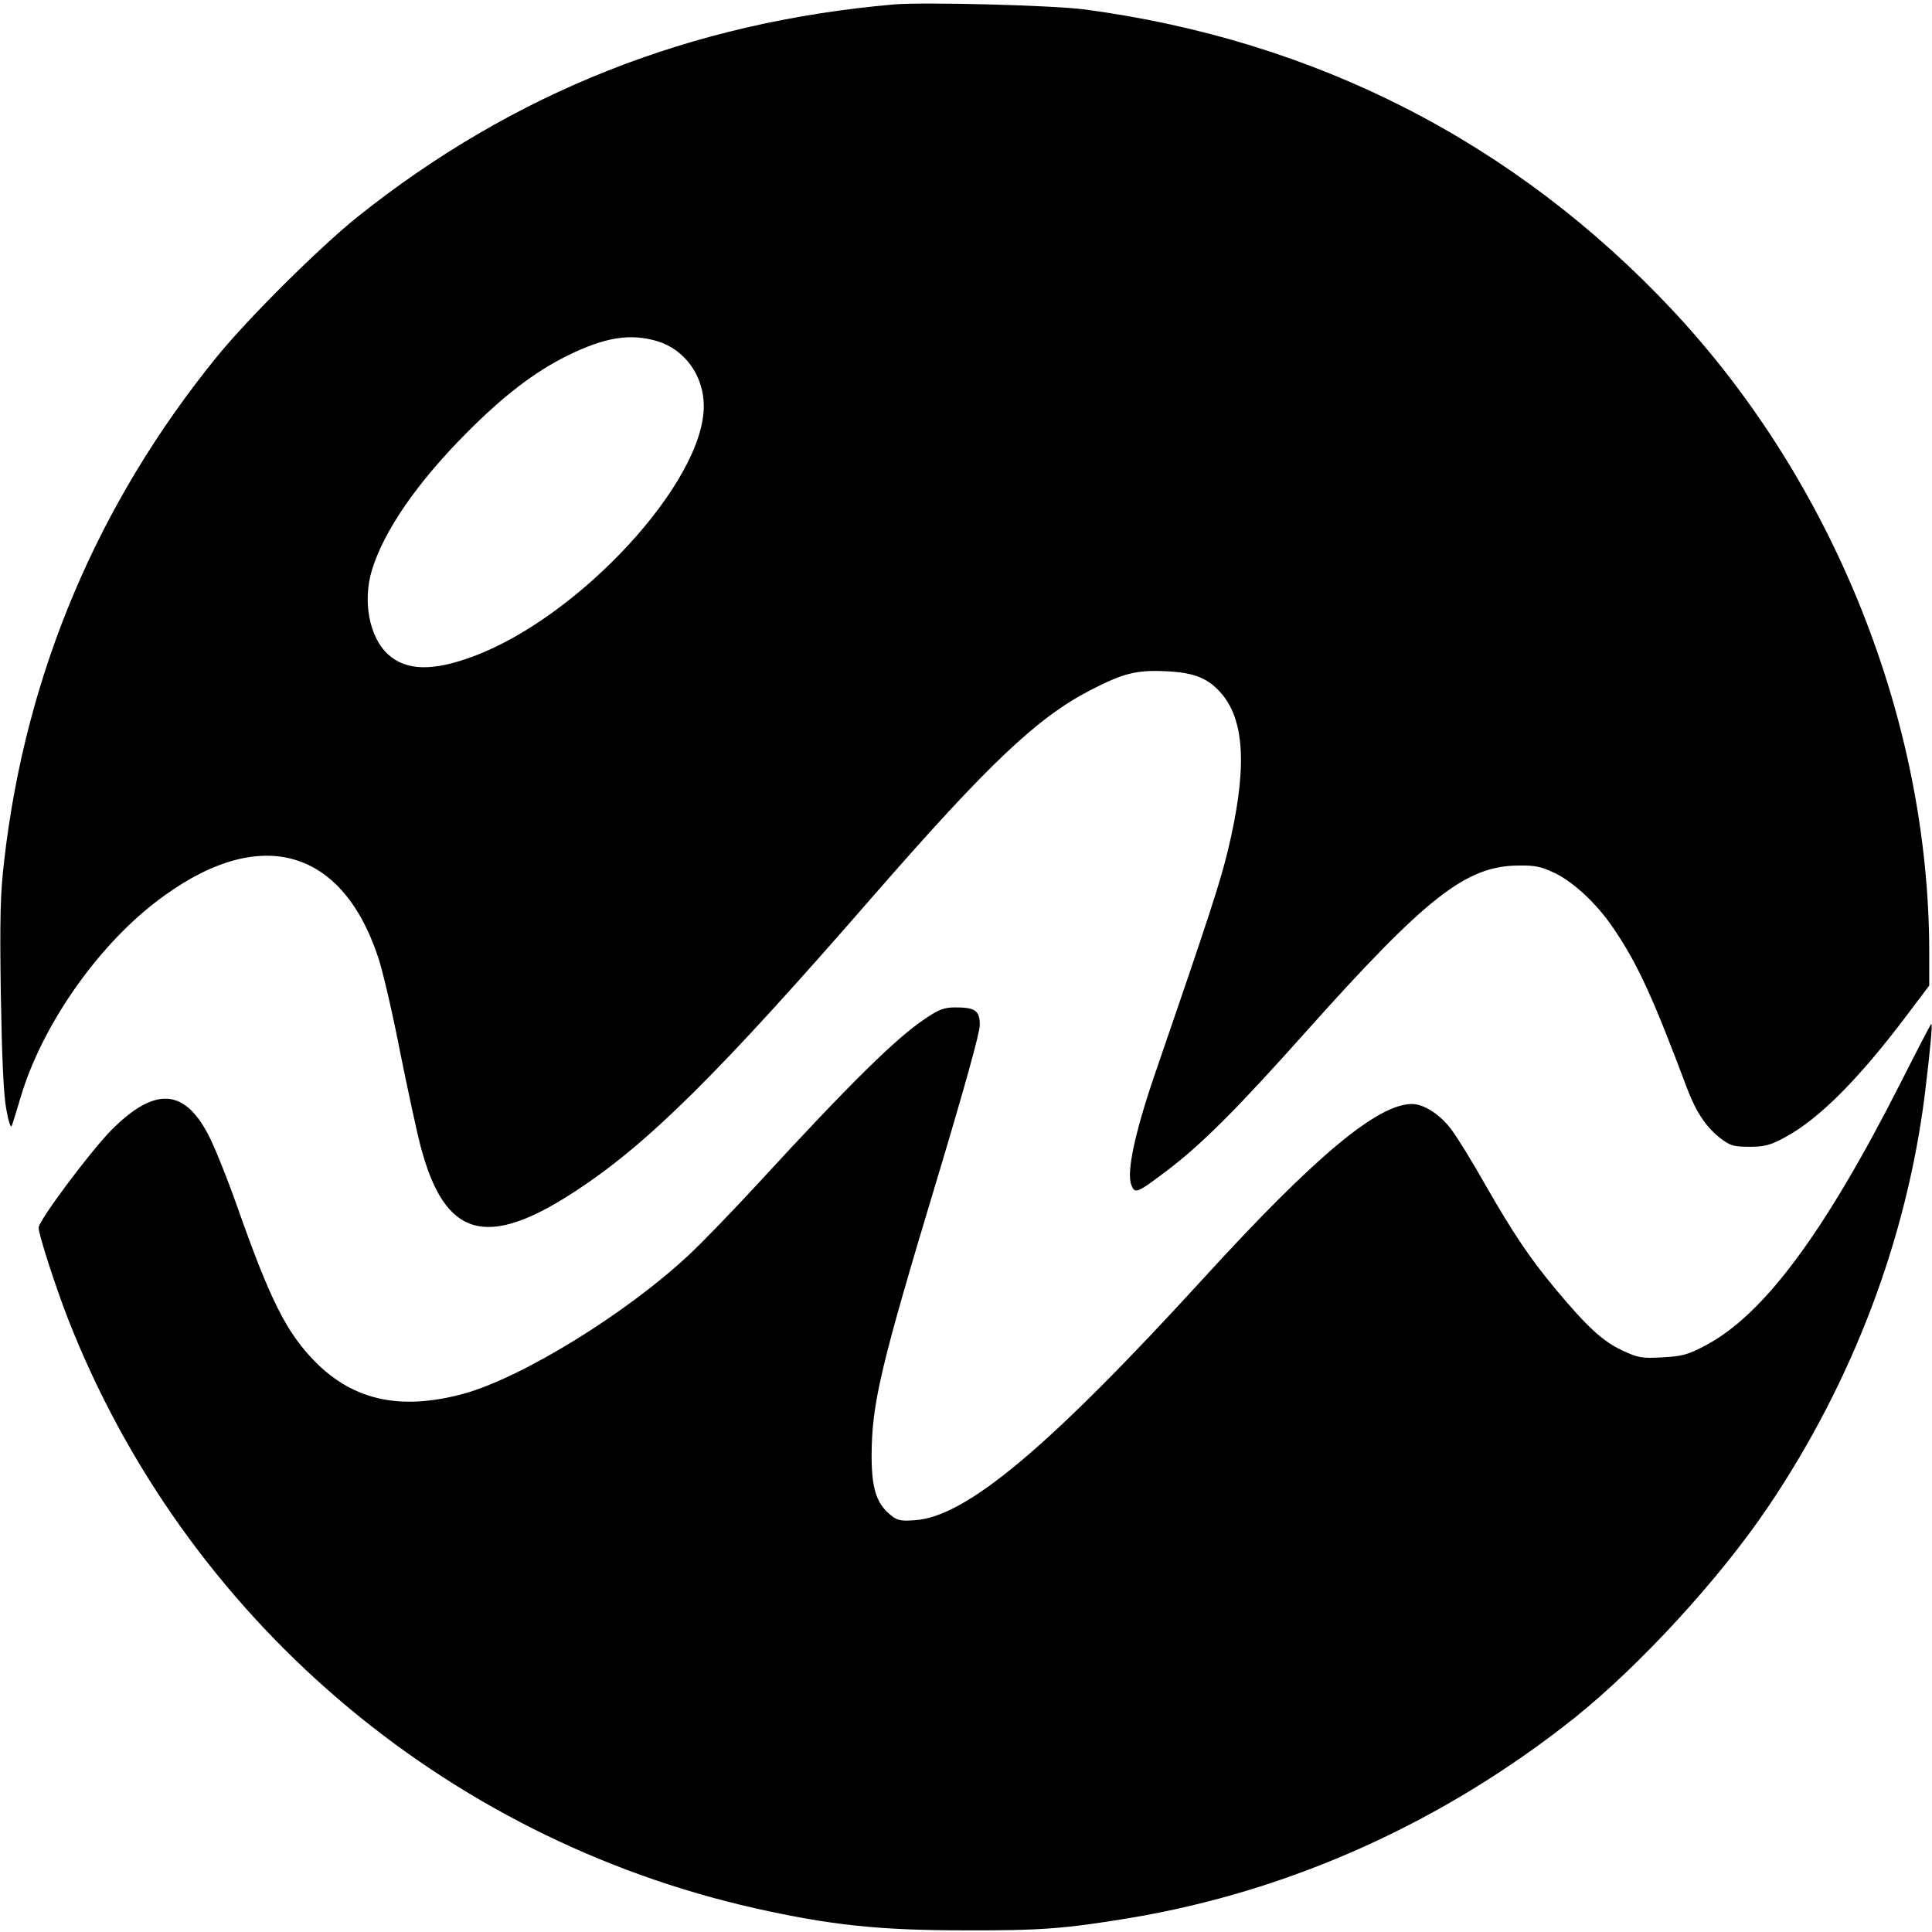 <?xml version="1.0" standalone="no"?>
<!DOCTYPE svg PUBLIC "-//W3C//DTD SVG 20010904//EN"
 "http://www.w3.org/TR/2001/REC-SVG-20010904/DTD/svg10.dtd">
<svg version="1.0" xmlns="http://www.w3.org/2000/svg"
 width="700pt" height="700pt" viewBox="0 0 700 700"
 preserveAspectRatio="xMidYMid meet">
<g transform="translate(0,700) scale(0.1,-0.1)"
fill="#000000" stroke="none">
<path d="M3240 6984 c-736 -64 -1379 -318 -1945 -770 -137 -110 -393 -364
-508 -505 -433 -532 -695 -1151 -772 -1829 -14 -119 -16 -207 -12 -485 4 -228
10 -365 20 -415 7 -41 16 -68 19 -60 4 8 18 56 33 105 75 254 272 539 487 705
365 283 673 208 808 -198 17 -50 53 -206 80 -345 28 -138 61 -293 75 -344 87
-327 237 -370 558 -160 264 172 520 426 1082 1072 416 477 593 645 785 744
120 62 168 74 274 69 106 -5 156 -26 205 -85 83 -101 89 -279 19 -568 -29
-118 -66 -232 -264 -808 -72 -210 -103 -355 -85 -400 13 -34 20 -31 131 53
125 95 251 221 500 500 438 490 581 602 770 604 64 1 84 -4 135 -28 69 -34
153 -113 212 -201 87 -129 141 -246 267 -582 32 -84 70 -140 122 -179 33 -25
46 -29 103 -29 55 0 76 6 128 34 124 67 268 211 446 448 l77 102 0 123 c-1
837 -346 1700 -930 2324 -571 609 -1295 979 -2132 1090 -117 15 -578 27 -688
18z m-859 -1220 c100 -30 169 -125 169 -236 0 -274 -447 -760 -832 -905 -149
-56 -246 -54 -312 6 -68 62 -93 193 -58 307 44 142 163 315 342 495 133 134
246 221 365 280 136 67 227 82 326 53z"/>
<path d="M3352 3309 c-104 -69 -270 -232 -599 -590 -94 -102 -208 -220 -253
-262 -227 -214 -609 -449 -821 -507 -226 -61 -396 -25 -535 114 -105 106 -164
222 -284 563 -37 105 -85 224 -106 263 -88 167 -194 172 -350 16 -75 -76 -264
-328 -264 -354 0 -25 60 -211 107 -332 423 -1079 1357 -1879 2489 -2134 272
-61 449 -80 759 -80 274 -1 366 6 600 45 581 97 1135 347 1610 725 235 188
525 503 701 764 306 453 502 970 568 1495 20 164 29 261 23 255 -3 -3 -52 -97
-109 -210 -278 -548 -498 -844 -709 -955 -64 -34 -85 -39 -156 -43 -75 -4 -87
-2 -145 25 -71 33 -127 85 -240 220 -97 117 -153 200 -258 383 -45 80 -100
169 -121 197 -41 55 -100 93 -143 93 -125 0 -353 -191 -755 -631 -561 -614
-861 -865 -1046 -877 -54 -4 -65 -1 -92 22 -48 41 -65 95 -65 212 1 192 32
322 242 1018 94 313 150 514 150 542 0 52 -16 64 -88 64 -41 0 -60 -7 -110
-41z"/>
</g>
</svg>
